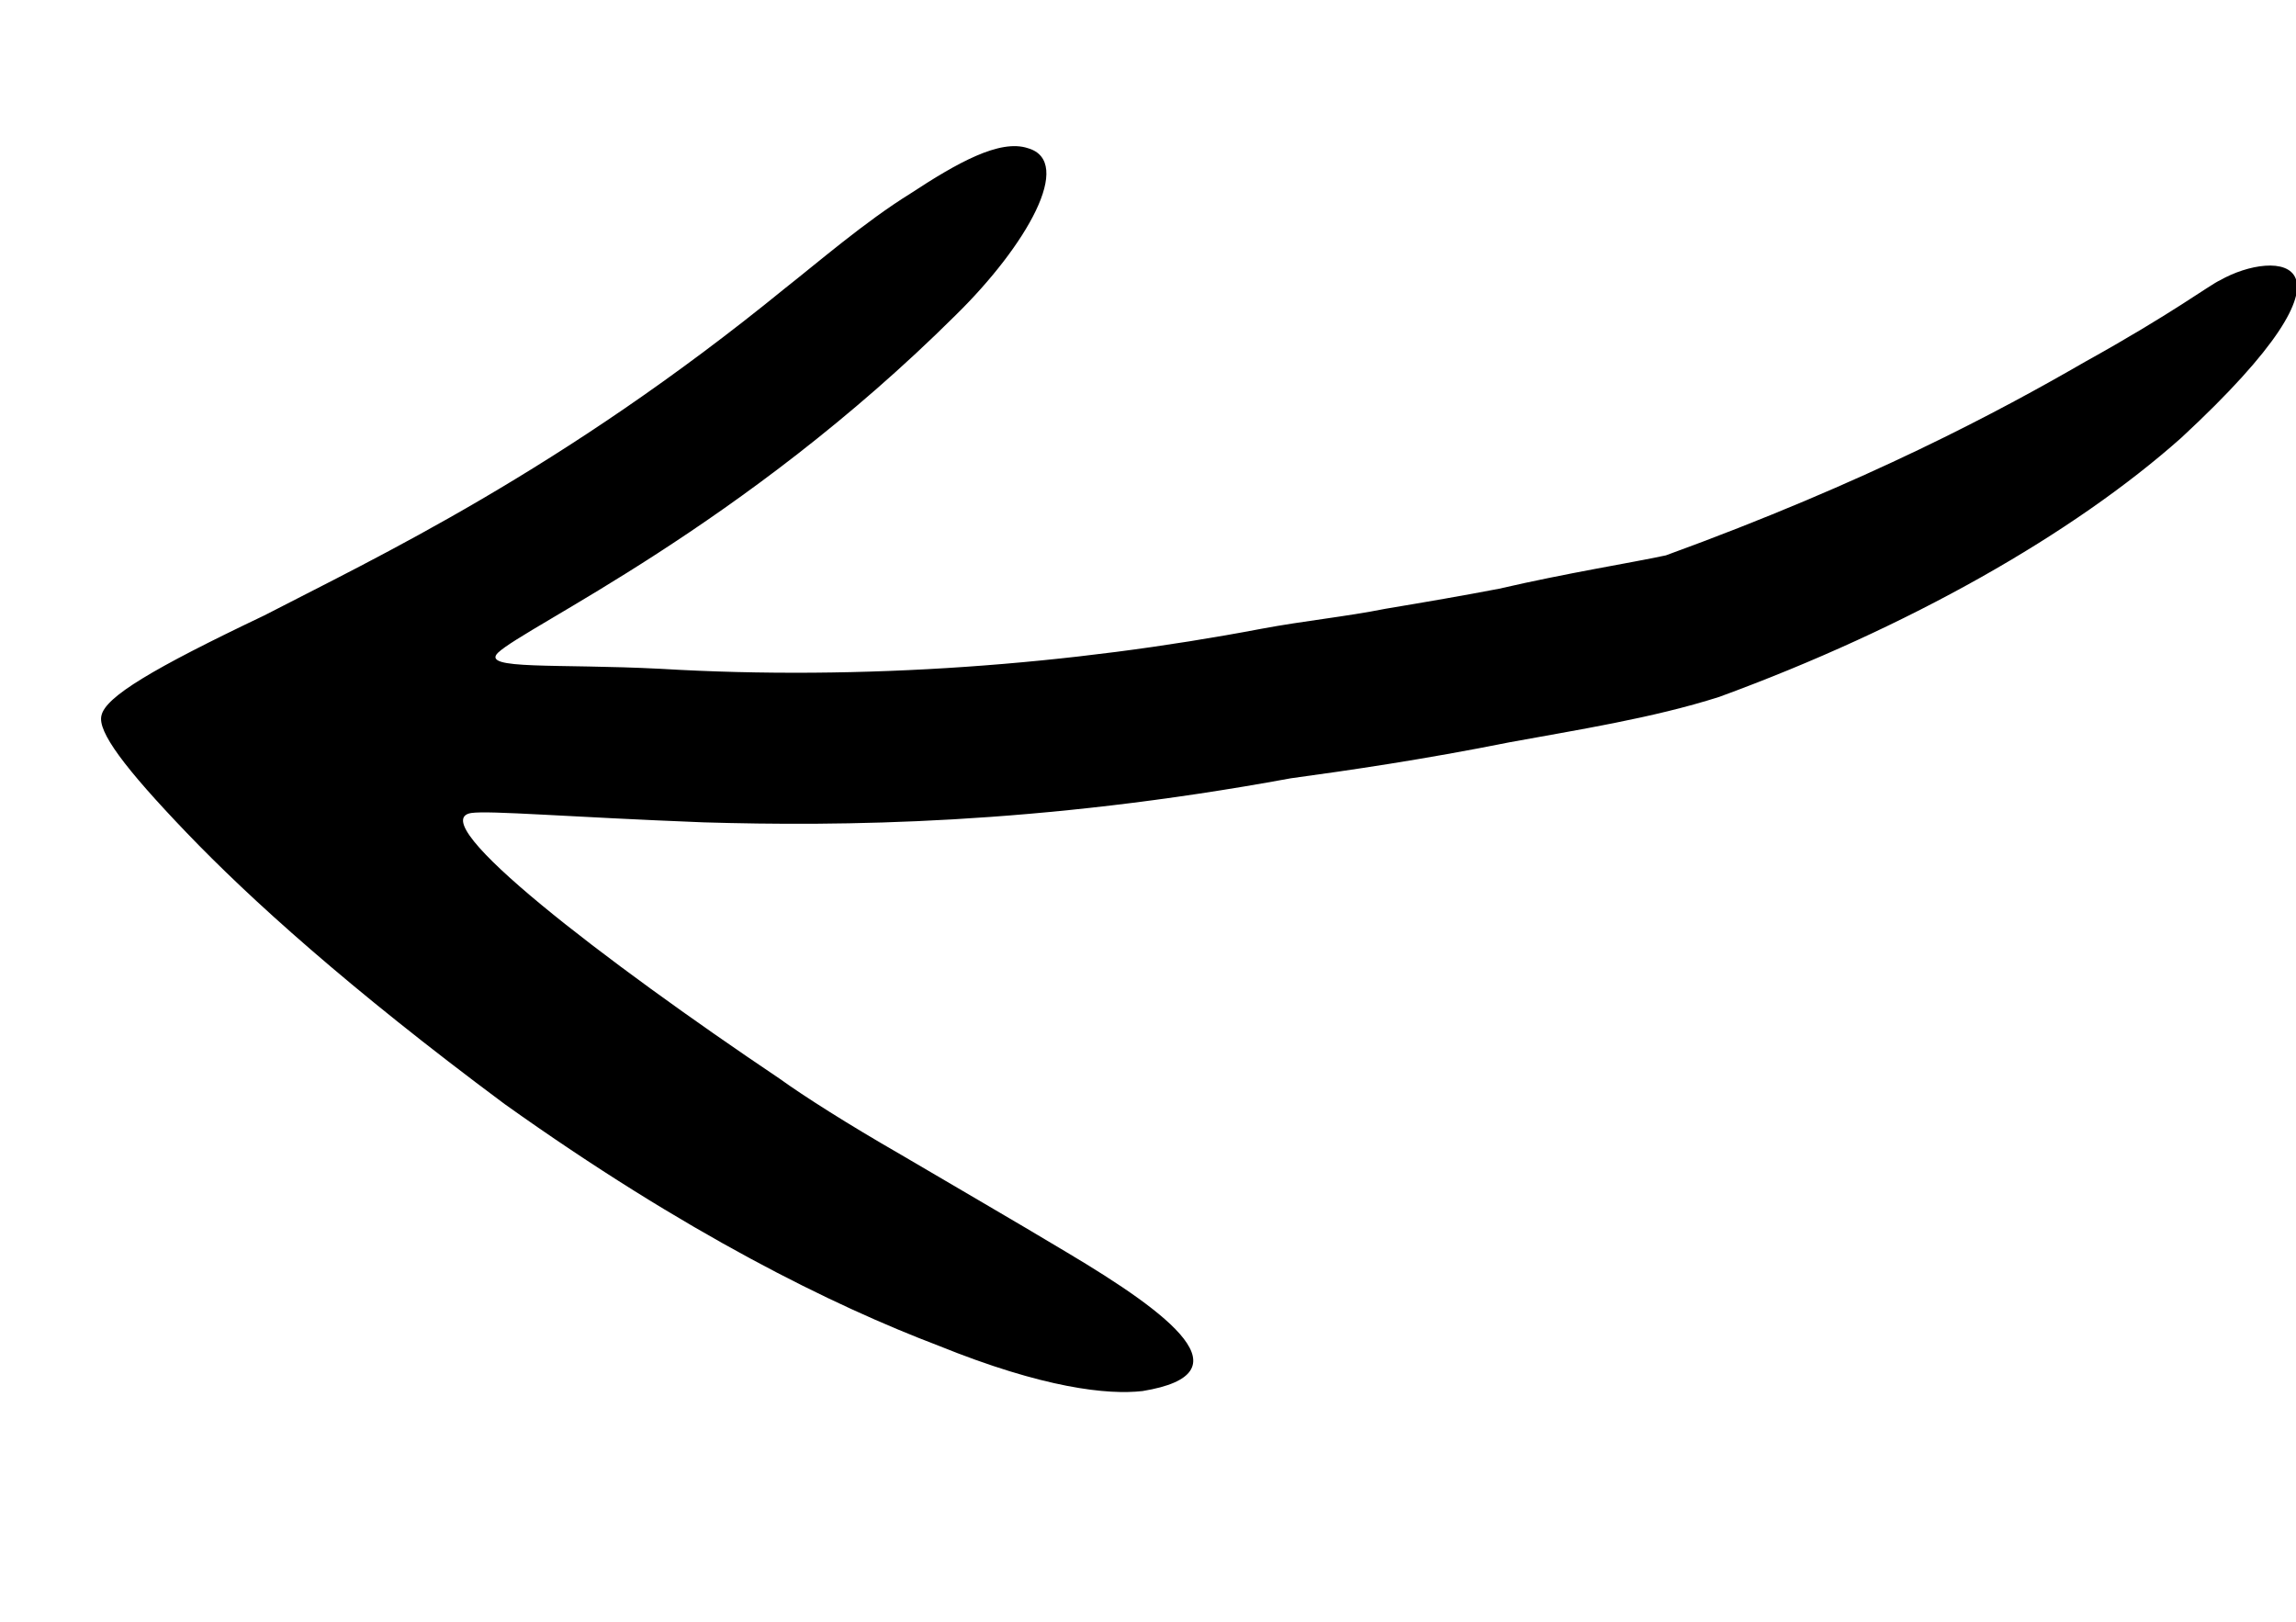 <?xml version="1.0" encoding="UTF-8"?> <!-- Generator: Adobe Illustrator 24.0.2, SVG Export Plug-In . SVG Version: 6.00 Build 0) --> <svg xmlns="http://www.w3.org/2000/svg" xmlns:xlink="http://www.w3.org/1999/xlink" id="Слой_1" x="0px" y="0px" viewBox="0 0 172 121.5" style="enable-background:new 0 0 172 121.5;" xml:space="preserve"> <g> <path d="M58.4,80.8C45.3,72,31.6,61.5,35.3,60.9c1.4-0.2,7.2,0.3,17.4,0.7c10.2,0.3,25,0.2,44-3.3c4.4-0.6,9.9-1.4,16.4-2.7 c4.9-0.9,10.7-1.8,15.7-3.4c14.2-5.2,26.5-12.2,34.6-19.4c14.8-13.7,7.1-14.2,2.9-11.8c-0.7,0.3-3.6,2.5-10.1,6.1 c-6.4,3.7-16.3,9-31.4,14.5c-2.8,0.6-7.3,1.3-12.5,2.5c-2.6,0.5-5.5,1-8.5,1.5c-3,0.6-6.1,0.9-9.3,1.5c-14.2,2.7-29.9,3.9-45,3 c-7.8-0.4-13.5,0.1-12.2-1.2c2.1-2,18.3-9.4,34.3-25.3c5.3-5.2,8.9-11.5,5.4-12.5c-2.1-0.7-5.3,1.1-8.8,3.4 c-3.4,2.1-7.1,5.3-9.4,7.1C42,35.3,28.1,41.8,19.8,46.1c-8.4,4-11.9,6.1-12.2,7.5c-0.3,1.2,1.7,3.9,6.4,8.8 c4.7,4.9,12.1,11.6,23.8,20.3c13.6,9.7,24.6,15.1,32.5,18.1c7.9,3.2,12.7,3.7,15.3,3.4c7.9-1.3,2.2-5.7-5.7-10.4 c-4-2.4-8.5-5-12.4-7.3C63.5,84.2,60.2,82.1,58.4,80.8z"></path> </g> </svg> 